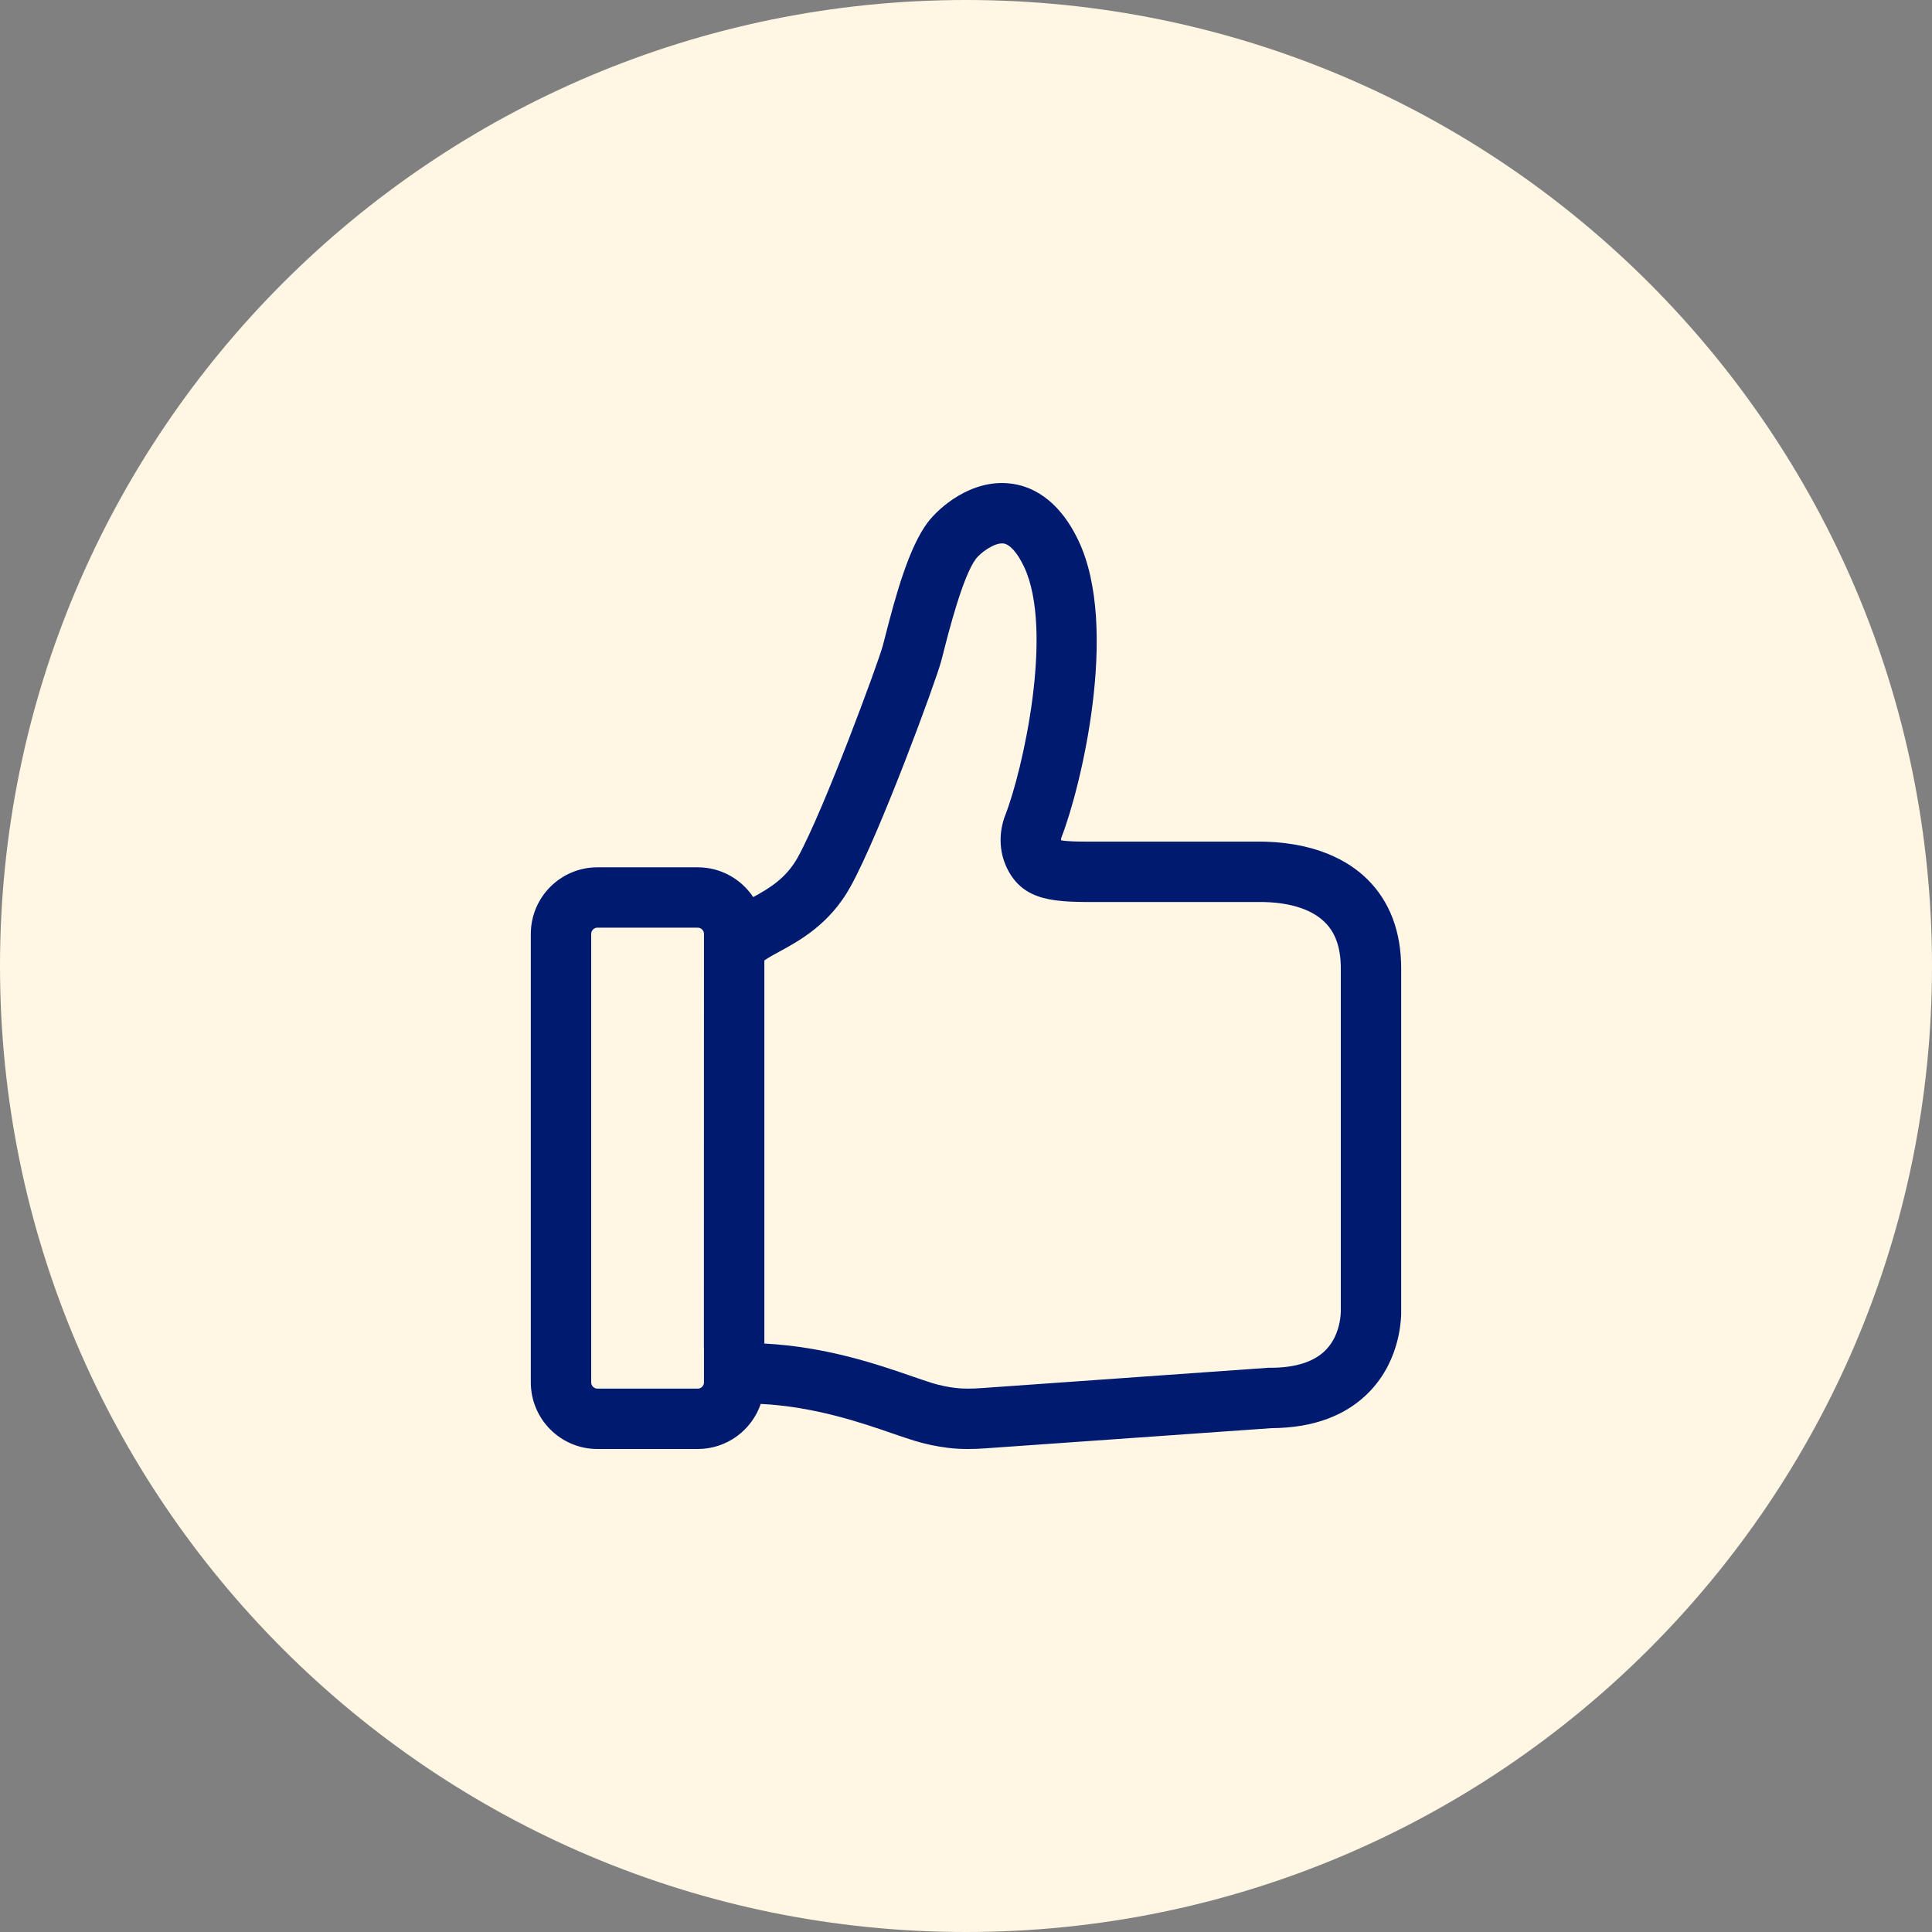 <svg width="24" height="24" viewBox="0 0 24 24" fill="none" xmlns="http://www.w3.org/2000/svg">
<rect x="0" y="0" width="24" height="24" fill="#808080" stroke="none"/>
<path d="M0 12C0 5.373 5.373 0 12 0V0C18.627 0 24 5.373 24 12V12C24 18.627 18.627 24 12 24V24C5.373 24 0 18.627 0 12V12Z" fill="#FFF7E4"/>
<path d="M17.406 12.032C17.406 11.571 17.264 11.197 16.984 10.921C16.762 10.702 16.338 10.445 15.588 10.455L13.666 10.455C13.468 10.456 13.264 10.456 13.18 10.438C13.179 10.427 13.181 10.412 13.188 10.396C13.424 9.791 13.911 7.797 13.397 6.716C13.139 6.174 12.788 6.03 12.538 6.005C12.062 5.956 11.667 6.301 11.524 6.49C11.291 6.8 11.127 7.392 10.992 7.923L10.966 8.022C10.915 8.217 10.241 10.05 9.911 10.649C9.766 10.91 9.56 11.033 9.357 11.144C9.208 10.921 8.955 10.774 8.668 10.774H7.421C6.965 10.774 6.594 11.145 6.594 11.601V17.173C6.594 17.629 6.965 18 7.421 18H8.668C9.031 18 9.339 17.765 9.45 17.44C10.119 17.473 10.706 17.675 11.096 17.81C11.198 17.845 11.287 17.875 11.362 17.898C11.499 17.94 11.642 17.97 11.786 17.987C11.863 17.996 11.942 18 12.029 18C12.098 18 12.173 17.997 12.254 17.991L15.795 17.741C16.32 17.738 16.732 17.583 17.02 17.28C17.405 16.874 17.409 16.361 17.406 16.26V12.032ZM8.745 11.93L8.744 16.746L8.745 16.75V17.173C8.745 17.215 8.71 17.25 8.668 17.25H7.421C7.379 17.25 7.344 17.215 7.344 17.173V11.601C7.344 11.559 7.379 11.524 7.421 11.524H8.668C8.71 11.524 8.745 11.559 8.745 11.601V11.93ZM16.471 16.768C16.328 16.916 16.096 16.991 15.781 16.991C15.773 16.991 15.764 16.991 15.755 16.991L12.201 17.243C12.068 17.253 11.963 17.252 11.873 17.242C11.773 17.23 11.675 17.21 11.581 17.181C11.513 17.16 11.433 17.132 11.341 17.101C10.912 16.952 10.267 16.73 9.495 16.69V14.469L9.495 11.931C9.497 11.929 9.5 11.928 9.502 11.926C9.545 11.896 9.609 11.861 9.677 11.824C9.929 11.687 10.309 11.481 10.567 11.011C10.931 10.352 11.628 8.457 11.692 8.212L11.719 8.108C11.785 7.848 11.961 7.157 12.123 6.942C12.179 6.868 12.35 6.74 12.462 6.751C12.543 6.759 12.637 6.864 12.72 7.038C13.095 7.828 12.707 9.565 12.489 10.123C12.404 10.341 12.411 10.58 12.507 10.78C12.713 11.208 13.115 11.207 13.668 11.205L13.803 11.205L15.572 11.205L15.6 11.205C16.091 11.196 16.337 11.337 16.457 11.456C16.591 11.587 16.656 11.775 16.656 12.032V16.267C16.656 16.271 16.656 16.279 16.656 16.282C16.656 16.285 16.662 16.572 16.471 16.768Z" fill="#001A70"/>
</svg>
